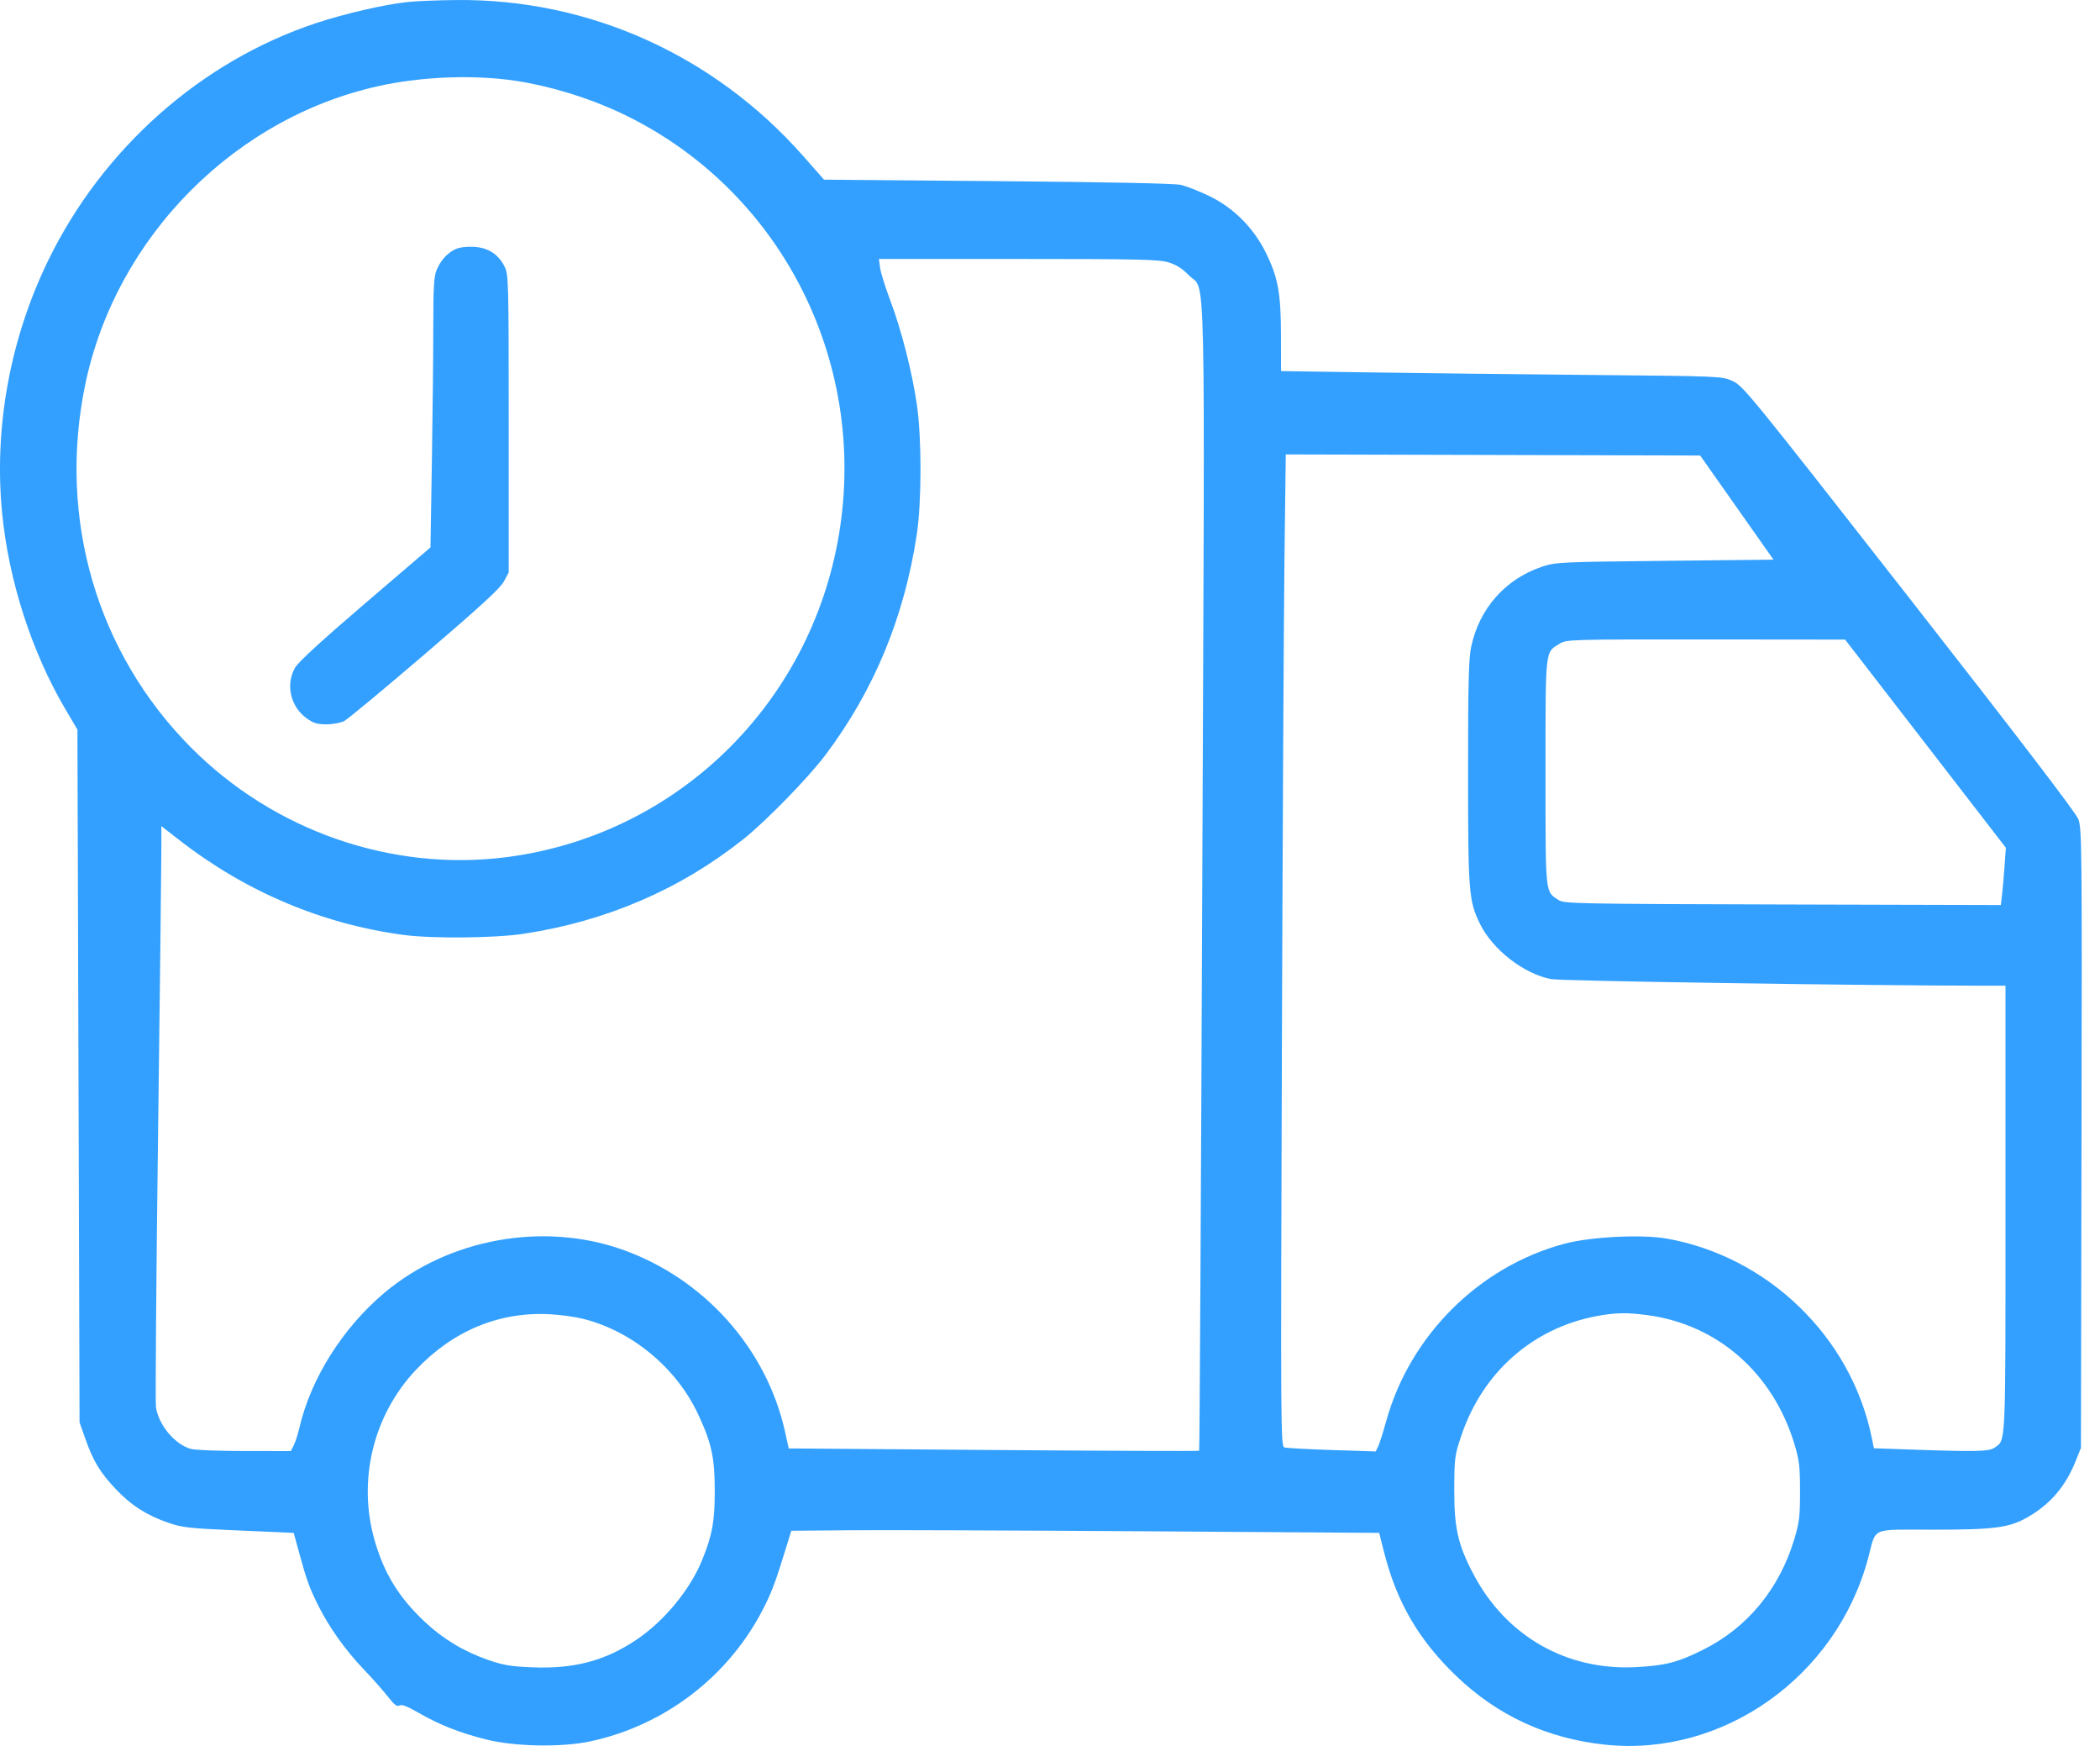 <svg width="77" height="64" viewBox="0 0 77 64" fill="none" xmlns="http://www.w3.org/2000/svg">
<path fill-rule="evenodd" clip-rule="evenodd" d="M14.944 0.074C14.092 0.164 12.643 0.499 11.582 0.85C7.388 2.24 3.785 5.426 1.784 9.513C0.371 12.399 -0.228 15.663 0.078 18.807C0.318 21.277 1.158 23.886 2.384 25.973L2.839 26.746L2.878 39.443L2.917 52.139L3.134 52.754C3.422 53.568 3.671 53.978 4.251 54.59C4.811 55.183 5.364 55.537 6.162 55.816C6.682 55.997 6.916 56.023 8.751 56.102L10.769 56.19L10.982 56.968C11.244 57.926 11.359 58.239 11.683 58.881C12.078 59.664 12.663 60.484 13.316 61.17C13.645 61.515 14.053 61.976 14.223 62.194C14.456 62.493 14.559 62.572 14.645 62.518C14.726 62.467 14.926 62.542 15.333 62.777C16.115 63.228 16.862 63.523 17.835 63.765C18.888 64.027 20.599 64.057 21.652 63.831C24.373 63.246 26.709 61.457 27.978 58.987C28.303 58.354 28.441 57.984 28.871 56.579L29.014 56.112L31.273 56.093C32.516 56.083 37.366 56.101 42.051 56.132L50.57 56.19L50.748 56.896C51.212 58.73 52.02 60.116 53.396 61.437C54.912 62.892 56.739 63.733 58.864 63.955C63.188 64.405 67.336 61.461 68.499 57.116C68.809 55.956 68.541 56.073 70.894 56.073C73.146 56.073 73.675 56.002 74.354 55.611C75.188 55.13 75.74 54.481 76.115 53.541L76.301 53.074L76.322 41.729C76.342 31.034 76.335 30.363 76.205 30.026C76.114 29.79 73.996 27.02 69.997 21.907C64.185 14.476 63.91 14.138 63.531 13.968C63.136 13.79 63.124 13.79 58.267 13.744C55.589 13.719 51.952 13.677 50.184 13.65L46.971 13.603L46.969 12.307C46.968 10.749 46.862 10.17 46.415 9.264C45.962 8.345 45.214 7.6 44.314 7.173C43.954 7.002 43.5 6.825 43.304 6.778C43.075 6.724 40.683 6.675 36.582 6.64L30.215 6.586L29.439 5.707C26.182 2.021 21.6 -0.041 16.757 0.001C16.086 0.006 15.27 0.039 14.944 0.074ZM18.887 2.959C20.142 3.146 21.544 3.572 22.725 4.124C28.557 6.854 31.837 13.171 30.761 19.598C29.716 25.832 24.793 30.614 18.59 31.418C14.374 31.964 10.042 30.461 6.998 27.396C3.555 23.929 2.12 19.032 3.115 14.146C4.234 8.661 8.691 4.193 14.134 3.102C15.649 2.799 17.441 2.745 18.887 2.959ZM16.705 9.131C16.402 9.272 16.158 9.541 16.008 9.901C15.911 10.133 15.887 10.539 15.887 11.97C15.887 12.95 15.864 15.172 15.836 16.909L15.784 20.066L13.387 22.118C11.769 23.503 10.933 24.271 10.814 24.483C10.467 25.099 10.652 25.902 11.238 26.327C11.489 26.509 11.629 26.552 11.969 26.552C12.2 26.552 12.492 26.498 12.618 26.433C12.745 26.368 14.074 25.265 15.572 23.982C17.607 22.239 18.342 21.565 18.475 21.316L18.653 20.982V15.53C18.653 10.339 18.646 10.063 18.506 9.781C18.278 9.322 17.902 9.078 17.379 9.048C17.116 9.033 16.845 9.067 16.705 9.131ZM42.836 9.615C43.13 9.703 43.345 9.838 43.589 10.089C44.225 10.743 44.179 8.684 44.084 32.196C44.038 43.72 43.986 53.163 43.969 53.18C43.953 53.196 40.56 53.184 36.429 53.152L28.92 53.094L28.789 52.5C28.115 49.431 25.804 46.849 22.791 45.796C19.894 44.784 16.459 45.41 14.107 47.379C12.575 48.662 11.394 50.533 10.979 52.334C10.925 52.569 10.832 52.859 10.772 52.977L10.664 53.191L8.971 53.19C8.041 53.19 7.154 53.155 7.001 53.113C6.412 52.949 5.82 52.243 5.718 51.582C5.693 51.417 5.727 46.978 5.794 41.717C5.861 36.456 5.916 31.731 5.916 31.217V30.282L6.559 30.782C9.001 32.684 11.804 33.871 14.797 34.271C15.844 34.411 18.146 34.39 19.198 34.23C22.233 33.769 24.947 32.6 27.262 30.757C28.094 30.094 29.645 28.503 30.27 27.67C32.051 25.299 33.156 22.628 33.617 19.58C33.795 18.397 33.797 16.063 33.62 14.84C33.445 13.634 33.049 12.082 32.643 11.012C32.465 10.541 32.298 10.006 32.272 9.824L32.226 9.493H37.325C41.732 9.493 42.48 9.51 42.836 9.615ZM63.684 18.607L65.028 20.515L61.044 20.558C57.23 20.599 57.037 20.608 56.553 20.769C55.203 21.218 54.239 22.304 53.943 23.709C53.851 24.148 53.829 25.036 53.829 28.304C53.829 32.704 53.854 33.022 54.263 33.859C54.726 34.806 55.858 35.69 56.864 35.89C57.217 35.961 68.144 36.127 72.659 36.132L73.535 36.132V44.315C73.535 53.168 73.554 52.772 73.129 53.069C72.931 53.208 72.456 53.219 70.169 53.139L68.711 53.088L68.624 52.668C67.861 48.995 64.819 46.054 61.105 45.401C60.198 45.241 58.322 45.336 57.371 45.589C54.239 46.422 51.698 48.95 50.825 52.1C50.713 52.507 50.58 52.922 50.531 53.022L50.443 53.205L48.843 53.153C47.963 53.124 47.178 53.082 47.099 53.06C46.959 53.02 46.956 52.599 47.002 38.675C47.029 30.786 47.071 22.605 47.097 20.495L47.145 16.658L54.742 16.678L62.34 16.698L63.684 18.607ZM70.601 27.26L73.549 31.076L73.5 31.754C73.473 32.127 73.432 32.6 73.408 32.804L73.365 33.176L65.364 33.155C57.873 33.135 57.35 33.125 57.154 32.996C56.649 32.666 56.669 32.86 56.669 28.304C56.669 23.705 56.645 23.927 57.2 23.588C57.44 23.442 57.627 23.436 62.551 23.44L67.654 23.445L70.601 27.26ZM21.341 48.334C23.142 48.768 24.791 50.123 25.591 51.828C26.092 52.894 26.21 53.436 26.208 54.671C26.206 55.78 26.117 56.266 25.749 57.176C25.307 58.271 24.353 59.427 23.324 60.115C22.177 60.883 21.051 61.179 19.517 61.118C18.733 61.087 18.461 61.042 17.895 60.846C17.004 60.537 16.237 60.074 15.561 59.437C14.626 58.554 14.092 57.688 13.742 56.486C13.101 54.281 13.677 51.883 15.25 50.216C16.605 48.78 18.311 48.072 20.172 48.176C20.536 48.196 21.062 48.267 21.341 48.334ZM60.423 48.211C62.987 48.559 65.012 50.34 65.795 52.934C65.974 53.529 66.001 53.757 66.001 54.671C66.001 55.59 65.975 55.81 65.79 56.423C65.24 58.251 64.065 59.672 62.434 60.481C61.513 60.939 61.06 61.055 59.978 61.111C57.44 61.242 55.225 59.976 54.032 57.714C53.456 56.621 53.319 56.018 53.323 54.593C53.327 53.449 53.34 53.347 53.575 52.645C54.355 50.313 56.187 48.689 58.539 48.245C59.229 48.114 59.658 48.107 60.423 48.211Z" fill="#33A0FF"/>
</svg>

